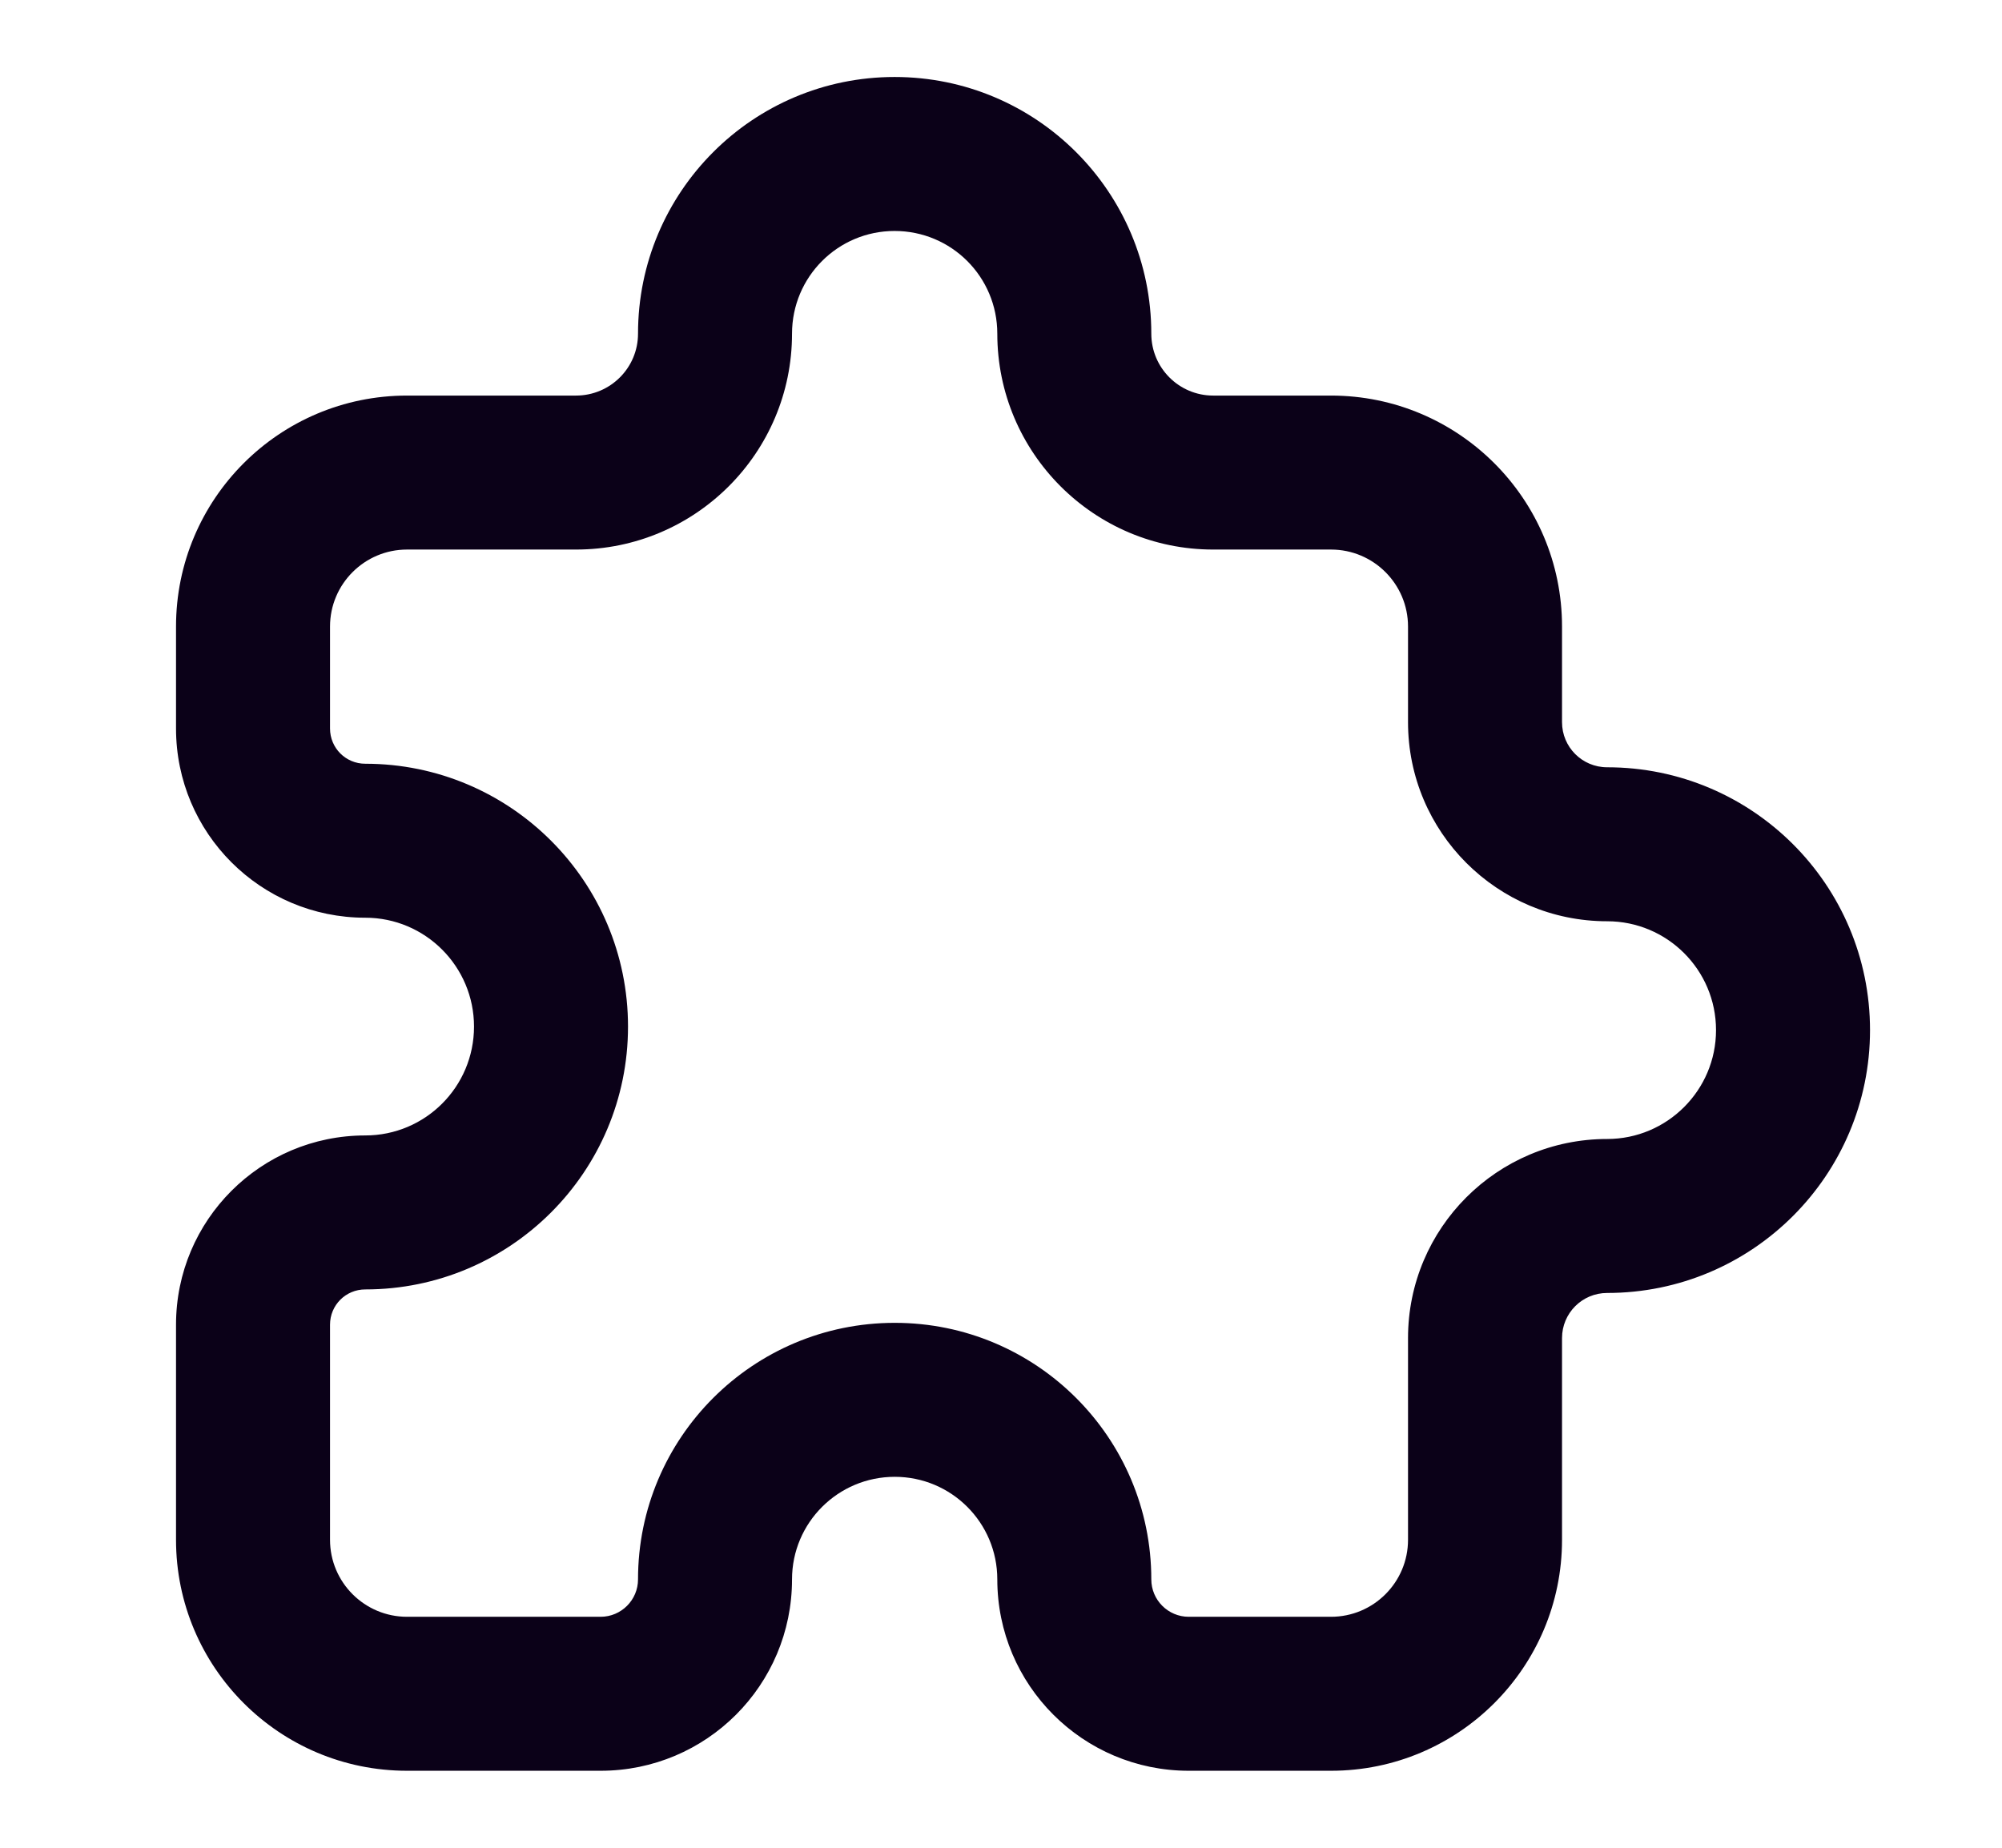 <svg width="13" height="12" viewBox="0 0 13 12" fill="none" xmlns="http://www.w3.org/2000/svg">
<path d="M5.809 0.5C4.889 0.5 4.143 1.246 4.143 2.167H5.143C5.143 1.798 5.441 1.5 5.809 1.5V0.5ZM7.476 2.167C7.476 1.246 6.73 0.5 5.809 0.5V1.5C6.178 1.5 6.476 1.798 6.476 2.167H7.476ZM8.643 2.569H7.878V3.569H8.643V2.569ZM10.143 4.69V4.069H9.143V4.69H10.143ZM12.143 6.69C12.143 5.747 11.379 4.983 10.436 4.983V5.983C10.826 5.983 11.143 6.299 11.143 6.69H12.143ZM10.436 8.397C11.379 8.397 12.143 7.632 12.143 6.69H11.143C11.143 7.08 10.826 7.397 10.436 7.397V8.397ZM10.143 10V8.69H9.143V10H10.143ZM7.719 11.5H8.643V10.5H7.719V11.5ZM5.81 9.591C6.178 9.591 6.476 9.889 6.476 10.257H7.476C7.476 9.337 6.73 8.591 5.81 8.591V9.591ZM5.143 10.257C5.143 9.889 5.442 9.591 5.81 9.591V8.591C4.889 8.591 4.143 9.337 4.143 10.257H5.143ZM2.643 11.5H3.9V10.5H2.643V11.5ZM1.143 8.603V10H2.143V8.603H1.143ZM3.078 6.667C3.078 7.058 2.762 7.374 2.372 7.374V8.374C3.314 8.374 4.078 7.61 4.078 6.667H3.078ZM2.372 5.96C2.762 5.96 3.078 6.277 3.078 6.667H4.078C4.078 5.724 3.314 4.96 2.372 4.96V5.96ZM1.143 4.069V4.731H2.143V4.069H1.143ZM3.74 2.569H2.643V3.569H3.74V2.569ZM3.74 3.569C4.515 3.569 5.143 2.941 5.143 2.167H4.143C4.143 2.389 3.963 2.569 3.74 2.569V3.569ZM2.143 8.603C2.143 8.476 2.245 8.374 2.372 8.374V7.374C1.693 7.374 1.143 7.924 1.143 8.603H2.143ZM2.143 4.069C2.143 3.793 2.367 3.569 2.643 3.569V2.569C1.814 2.569 1.143 3.241 1.143 4.069H2.143ZM7.719 10.5C7.585 10.5 7.476 10.391 7.476 10.257H6.476C6.476 10.944 7.033 11.5 7.719 11.5V10.5ZM2.372 4.96C2.245 4.96 2.143 4.858 2.143 4.731H1.143C1.143 5.41 1.693 5.96 2.372 5.96V4.96ZM9.143 10C9.143 10.276 8.919 10.5 8.643 10.5V11.5C9.471 11.5 10.143 10.828 10.143 10H9.143ZM2.643 10.5C2.367 10.5 2.143 10.276 2.143 10H1.143C1.143 10.828 1.814 11.5 2.643 11.5V10.5ZM9.143 4.69C9.143 5.404 9.722 5.983 10.436 5.983V4.983C10.274 4.983 10.143 4.852 10.143 4.69H9.143ZM10.436 7.397C9.722 7.397 9.143 7.976 9.143 8.69H10.143C10.143 8.528 10.274 8.397 10.436 8.397V7.397ZM4.143 10.257C4.143 10.391 4.034 10.5 3.9 10.5V11.5C4.587 11.5 5.143 10.944 5.143 10.257H4.143ZM8.643 3.569C8.919 3.569 9.143 3.793 9.143 4.069H10.143C10.143 3.241 9.471 2.569 8.643 2.569V3.569ZM6.476 2.167C6.476 2.941 7.104 3.569 7.878 3.569V2.569C7.656 2.569 7.476 2.389 7.476 2.167H6.476Z" fill="#0B0118"/>
</svg>
